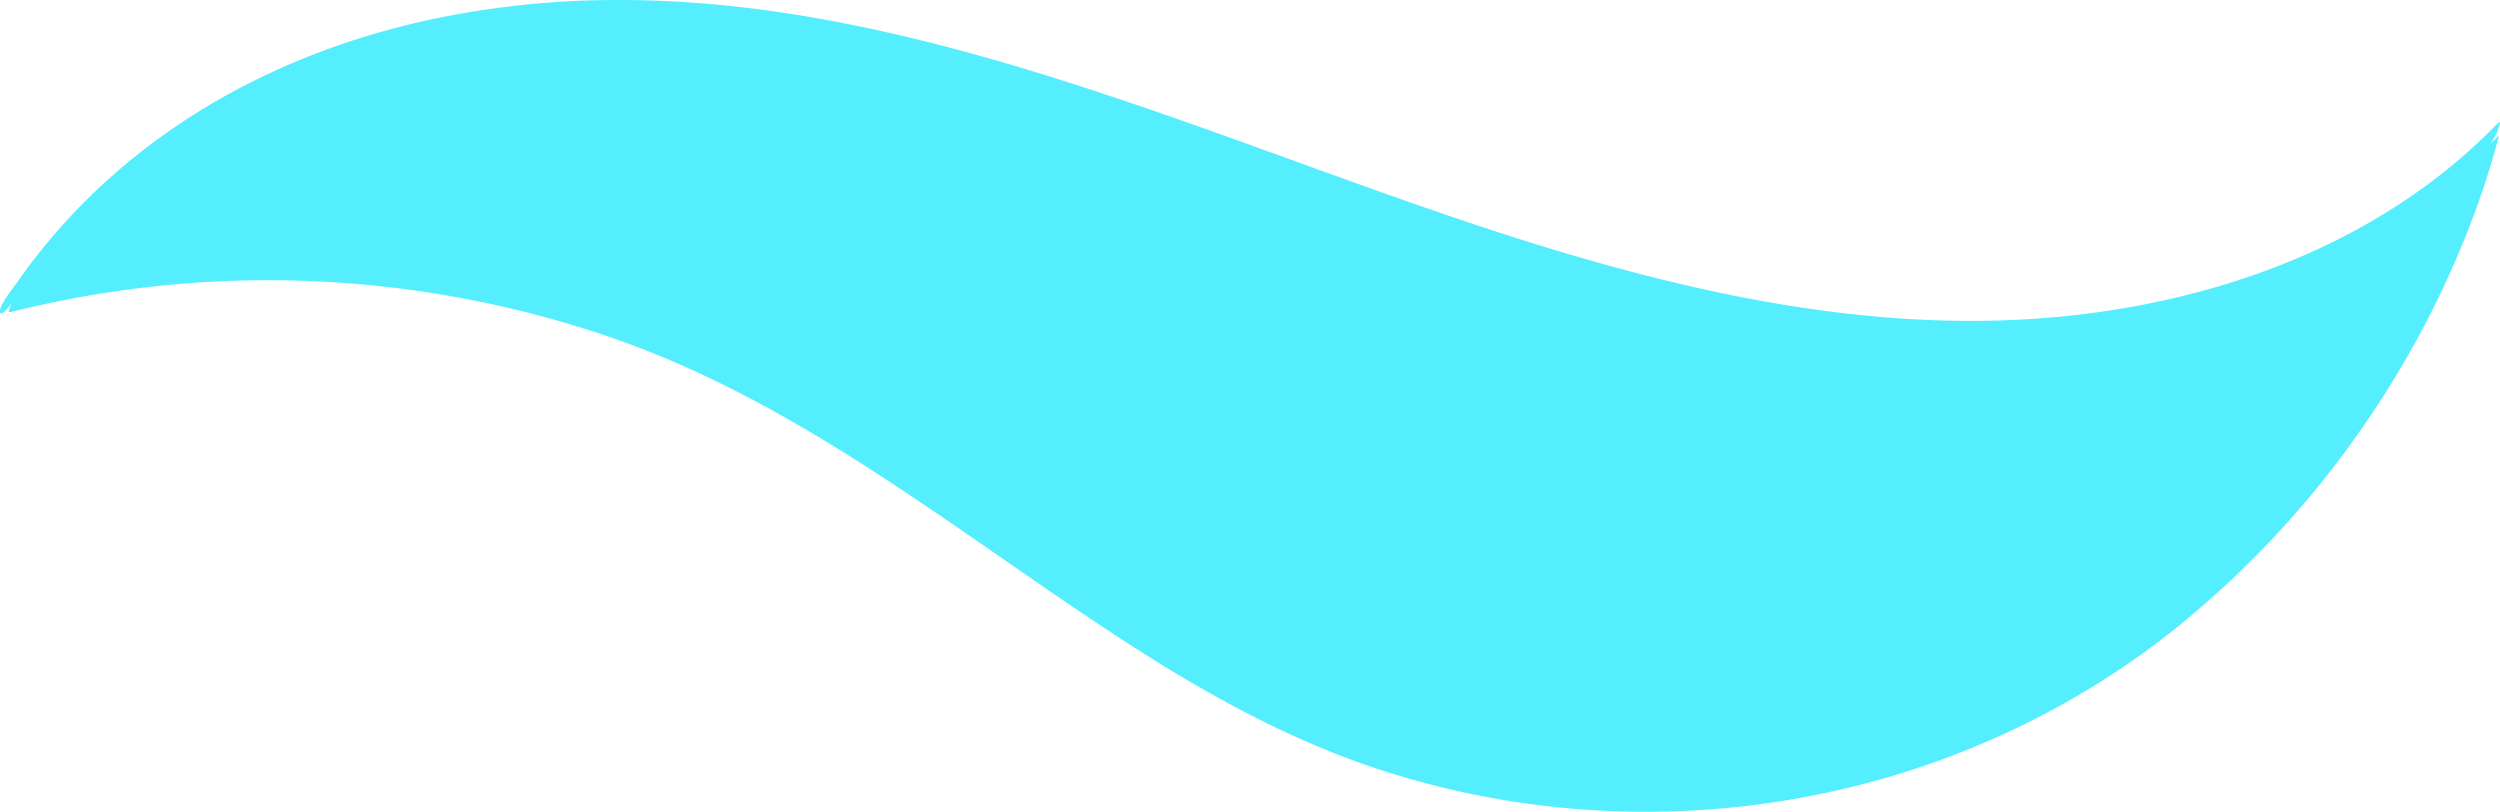 <?xml version="1.0" encoding="UTF-8"?> <svg xmlns="http://www.w3.org/2000/svg" viewBox="0 0 758.86 246.4"> <defs> <style>.cls-1{fill:#5ef;}</style> </defs> <title>Ресурс 12</title> <g id="Слой_2" data-name="Слой 2"> <g id="sun"> <path class="cls-1" d="M758.47,41.58c-1.67,6.14-3.5,12.23-5.59,18.25a290.68,290.68,0,0,1-34.15,67.56,290.9,290.9,0,0,1-58.06,63.13c-44.52,35.71-100.42,55.07-157.41,55.85a259.73,259.73,0,0,1-87.33-13.71c-27.9-9.54-53.64-24.24-78.2-40.39-50-32.84-96.5-71-153.9-90.4A320.6,320.6,0,0,0,3,94.79c-.69.17-.12-1.36.61-2.9a19.27,19.27,0,0,1-2.36,2.79c-.55.49-1,.7-1.19.29A1.26,1.26,0,0,1,0,94.48c0-2.22,4.19-7.33,5.14-8.69q2.6-3.72,5.35-7.28C38,43,76.9,19.81,120.14,8.46q7-1.85,14.15-3.27A273,273,0,0,1,188,0C278.9,0,366.79,41.66,452.43,69.73q5.67,1.86,11.34,3.64C516.26,89.81,571.34,101.57,626.58,96c38.86-3.92,77.57-16.21,109.17-39.16h0a171.08,171.08,0,0,0,22.09-19.07c.75-.77,1-.76,1-.37a14.83,14.83,0,0,1-1.4,3.75c-.43.81-.89,1.62-1.37,2.43C757.32,42.23,758.64,40.93,758.47,41.58Z"></path> </g> </g> </svg> 